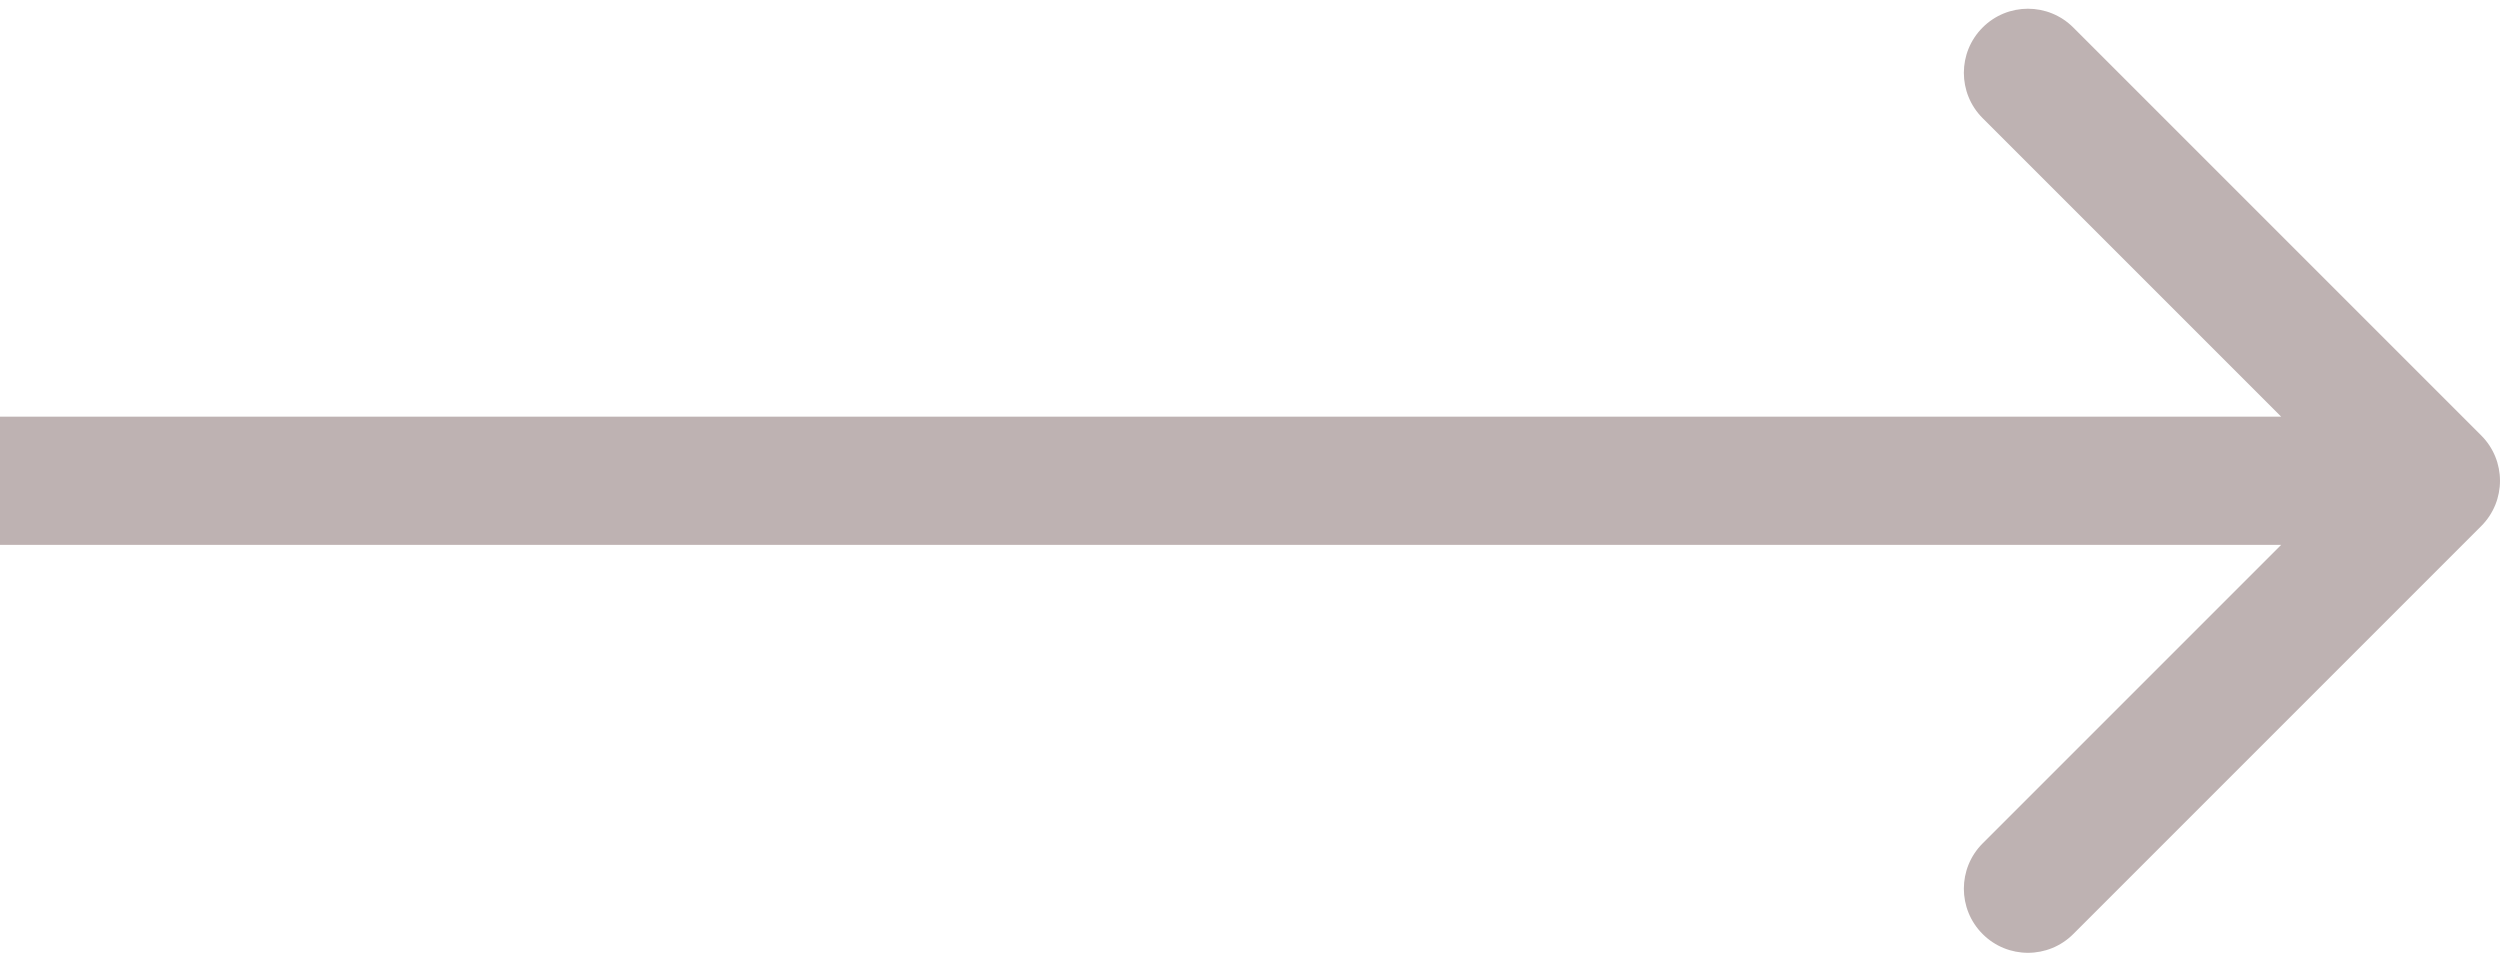 <?xml version="1.0" encoding="UTF-8"?> <svg xmlns="http://www.w3.org/2000/svg" width="78" height="30" viewBox="0 0 78 30" fill="none"> <path d="M77.414 16.414C78.195 15.633 78.195 14.367 77.414 13.586L64.686 0.858C63.905 0.077 62.639 0.077 61.858 0.858C61.077 1.639 61.077 2.905 61.858 3.686L73.172 15L61.858 26.314C61.077 27.095 61.077 28.361 61.858 29.142C62.639 29.923 63.905 29.923 64.686 29.142L77.414 16.414ZM0 17L76 17V13L0 13L0 17Z" fill="#BEB2B2"></path> </svg> 